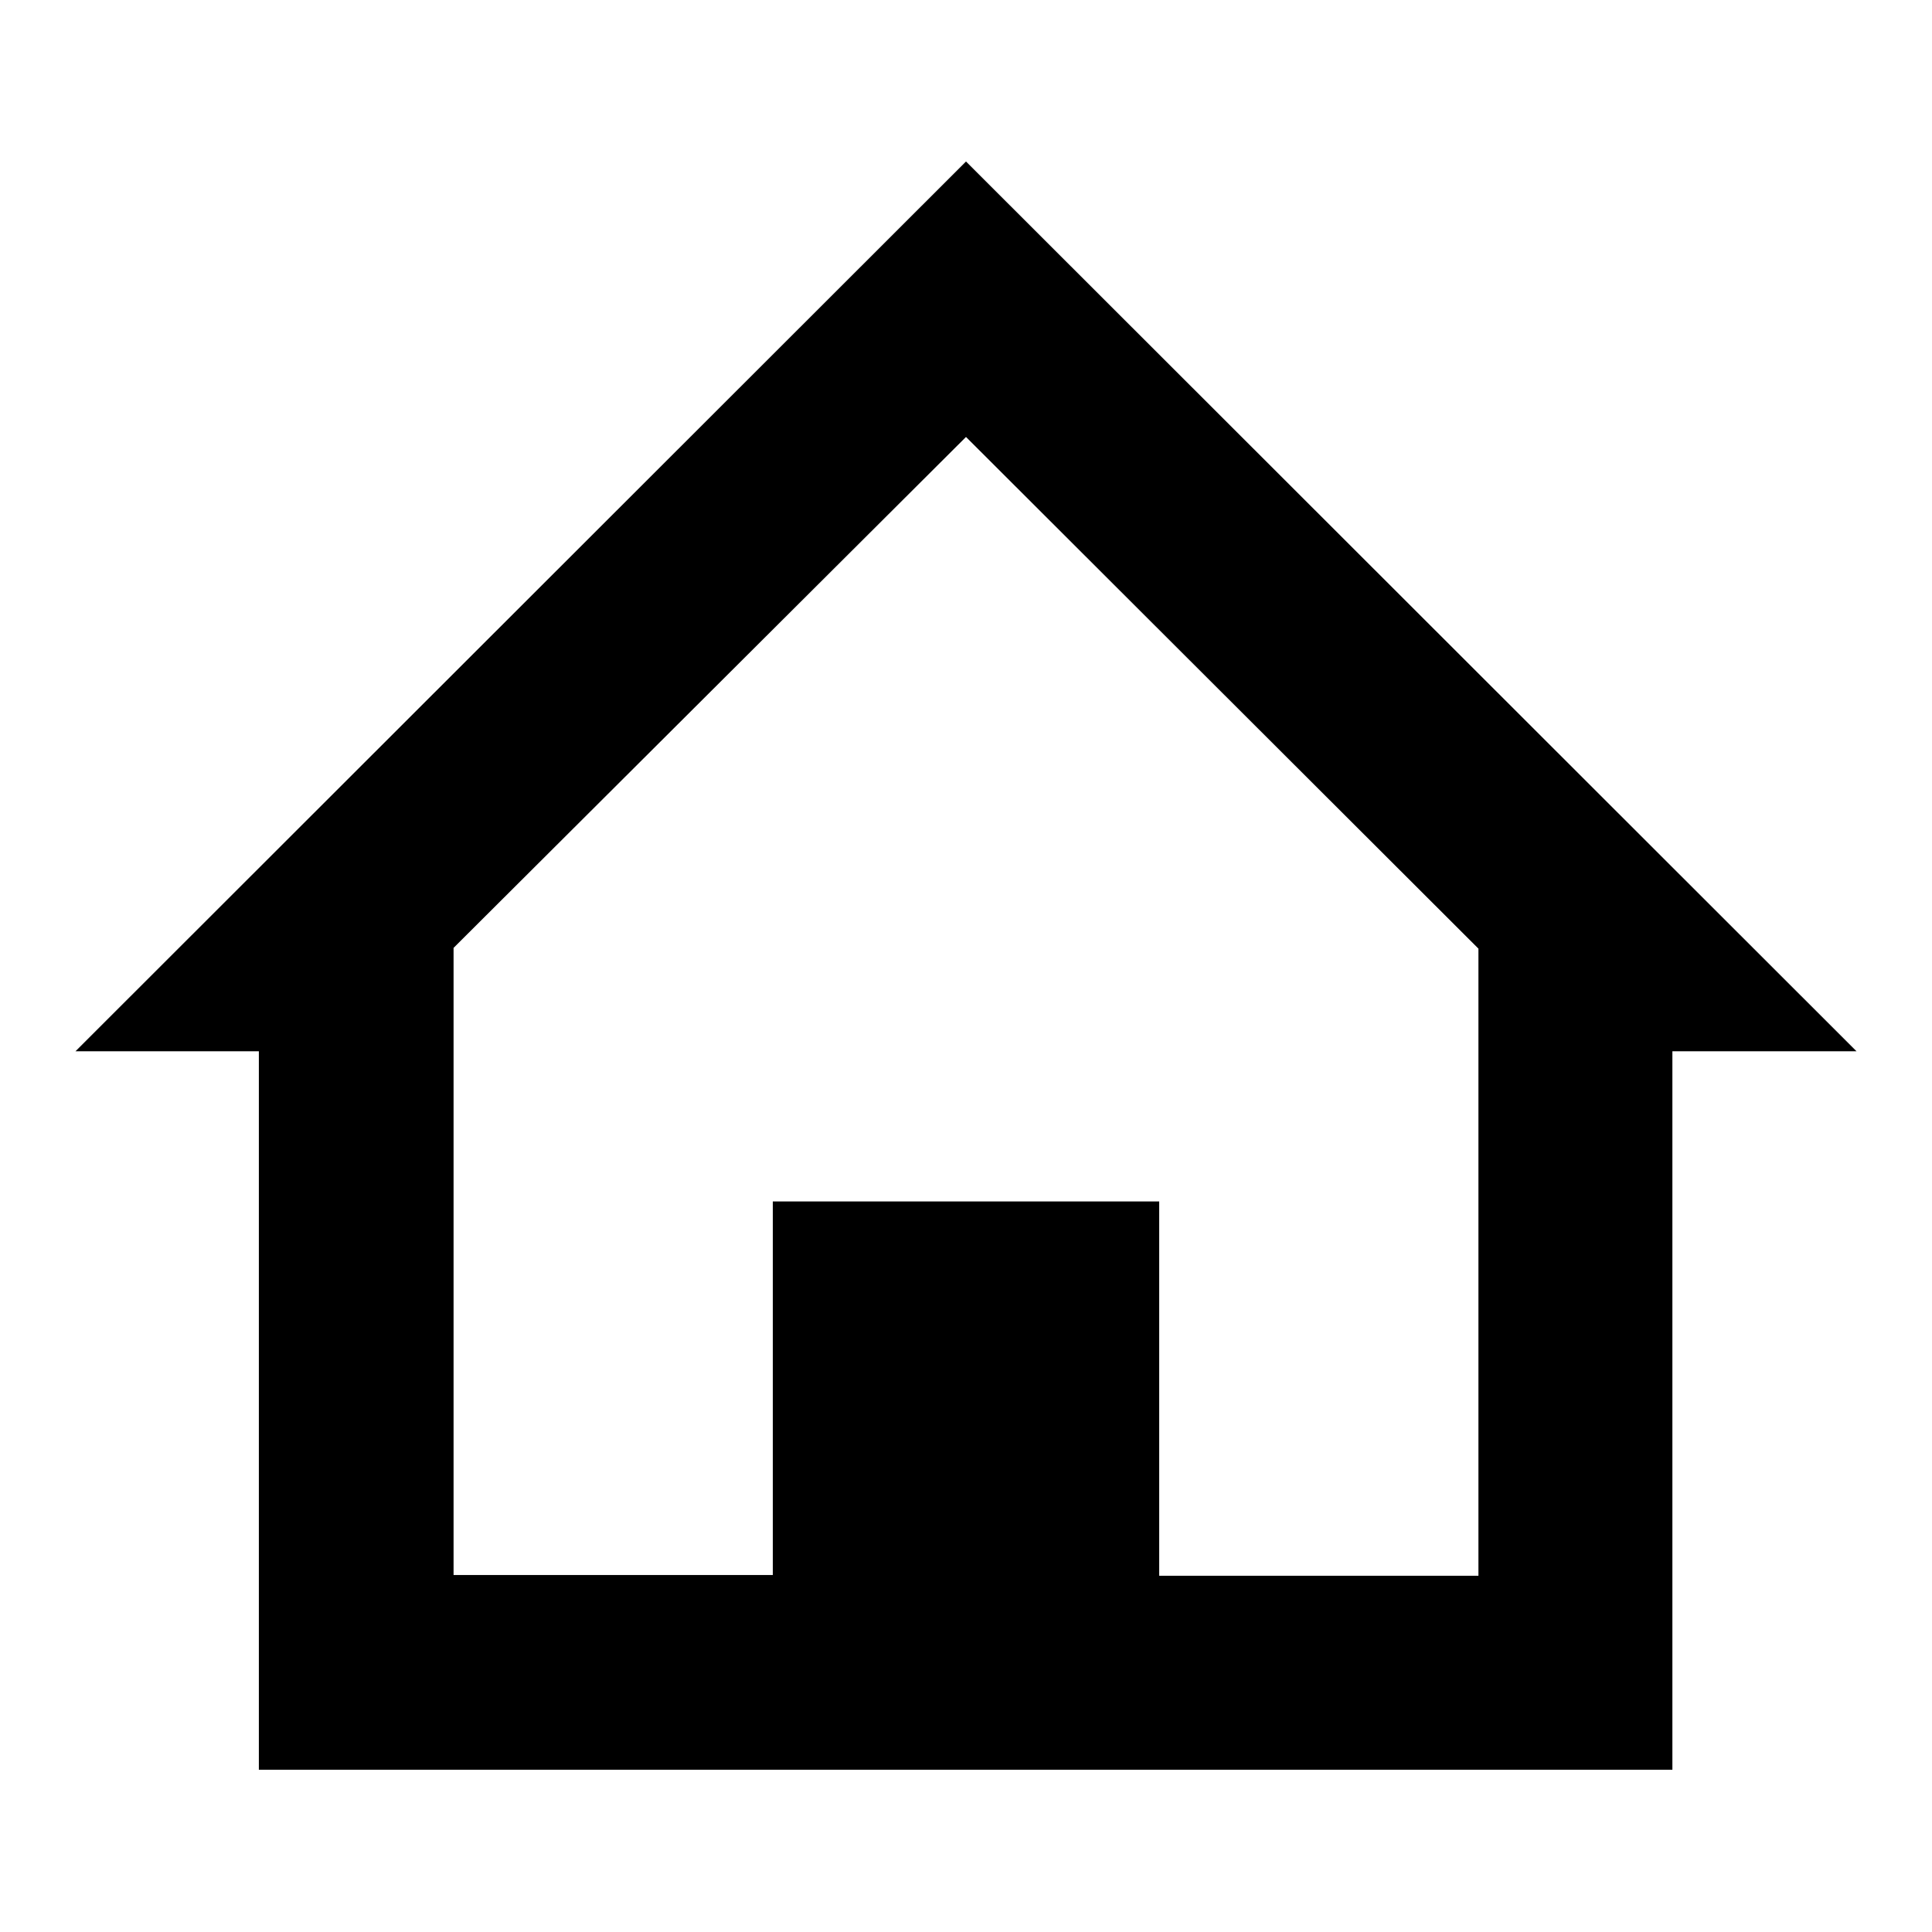 <?xml version="1.0" encoding="utf-8"?>
<!-- Svg Vector Icons : http://www.onlinewebfonts.com/icon -->
<!DOCTYPE svg PUBLIC "-//W3C//DTD SVG 1.1//EN" "http://www.w3.org/Graphics/SVG/1.1/DTD/svg11.dtd">
<svg version="1.1" xmlns="http://www.w3.org/2000/svg" xmlns:xlink="http://www.w3.org/1999/xlink" x="0px" y="0px" viewBox="0 0 256 256" enable-background="new 0 0 256 256" xml:space="preserve">
<g><g><path fill="#000000" d="M128,21.4L10,139.3h24.3v95.2h187.3v-95.2H246L128,21.4z M195.9,208.8h-42.3v-49.6h-51.2v49.5H60.1v-83.1L128,57.9l67.9,67.8V208.8z"/></g></g>
</svg>